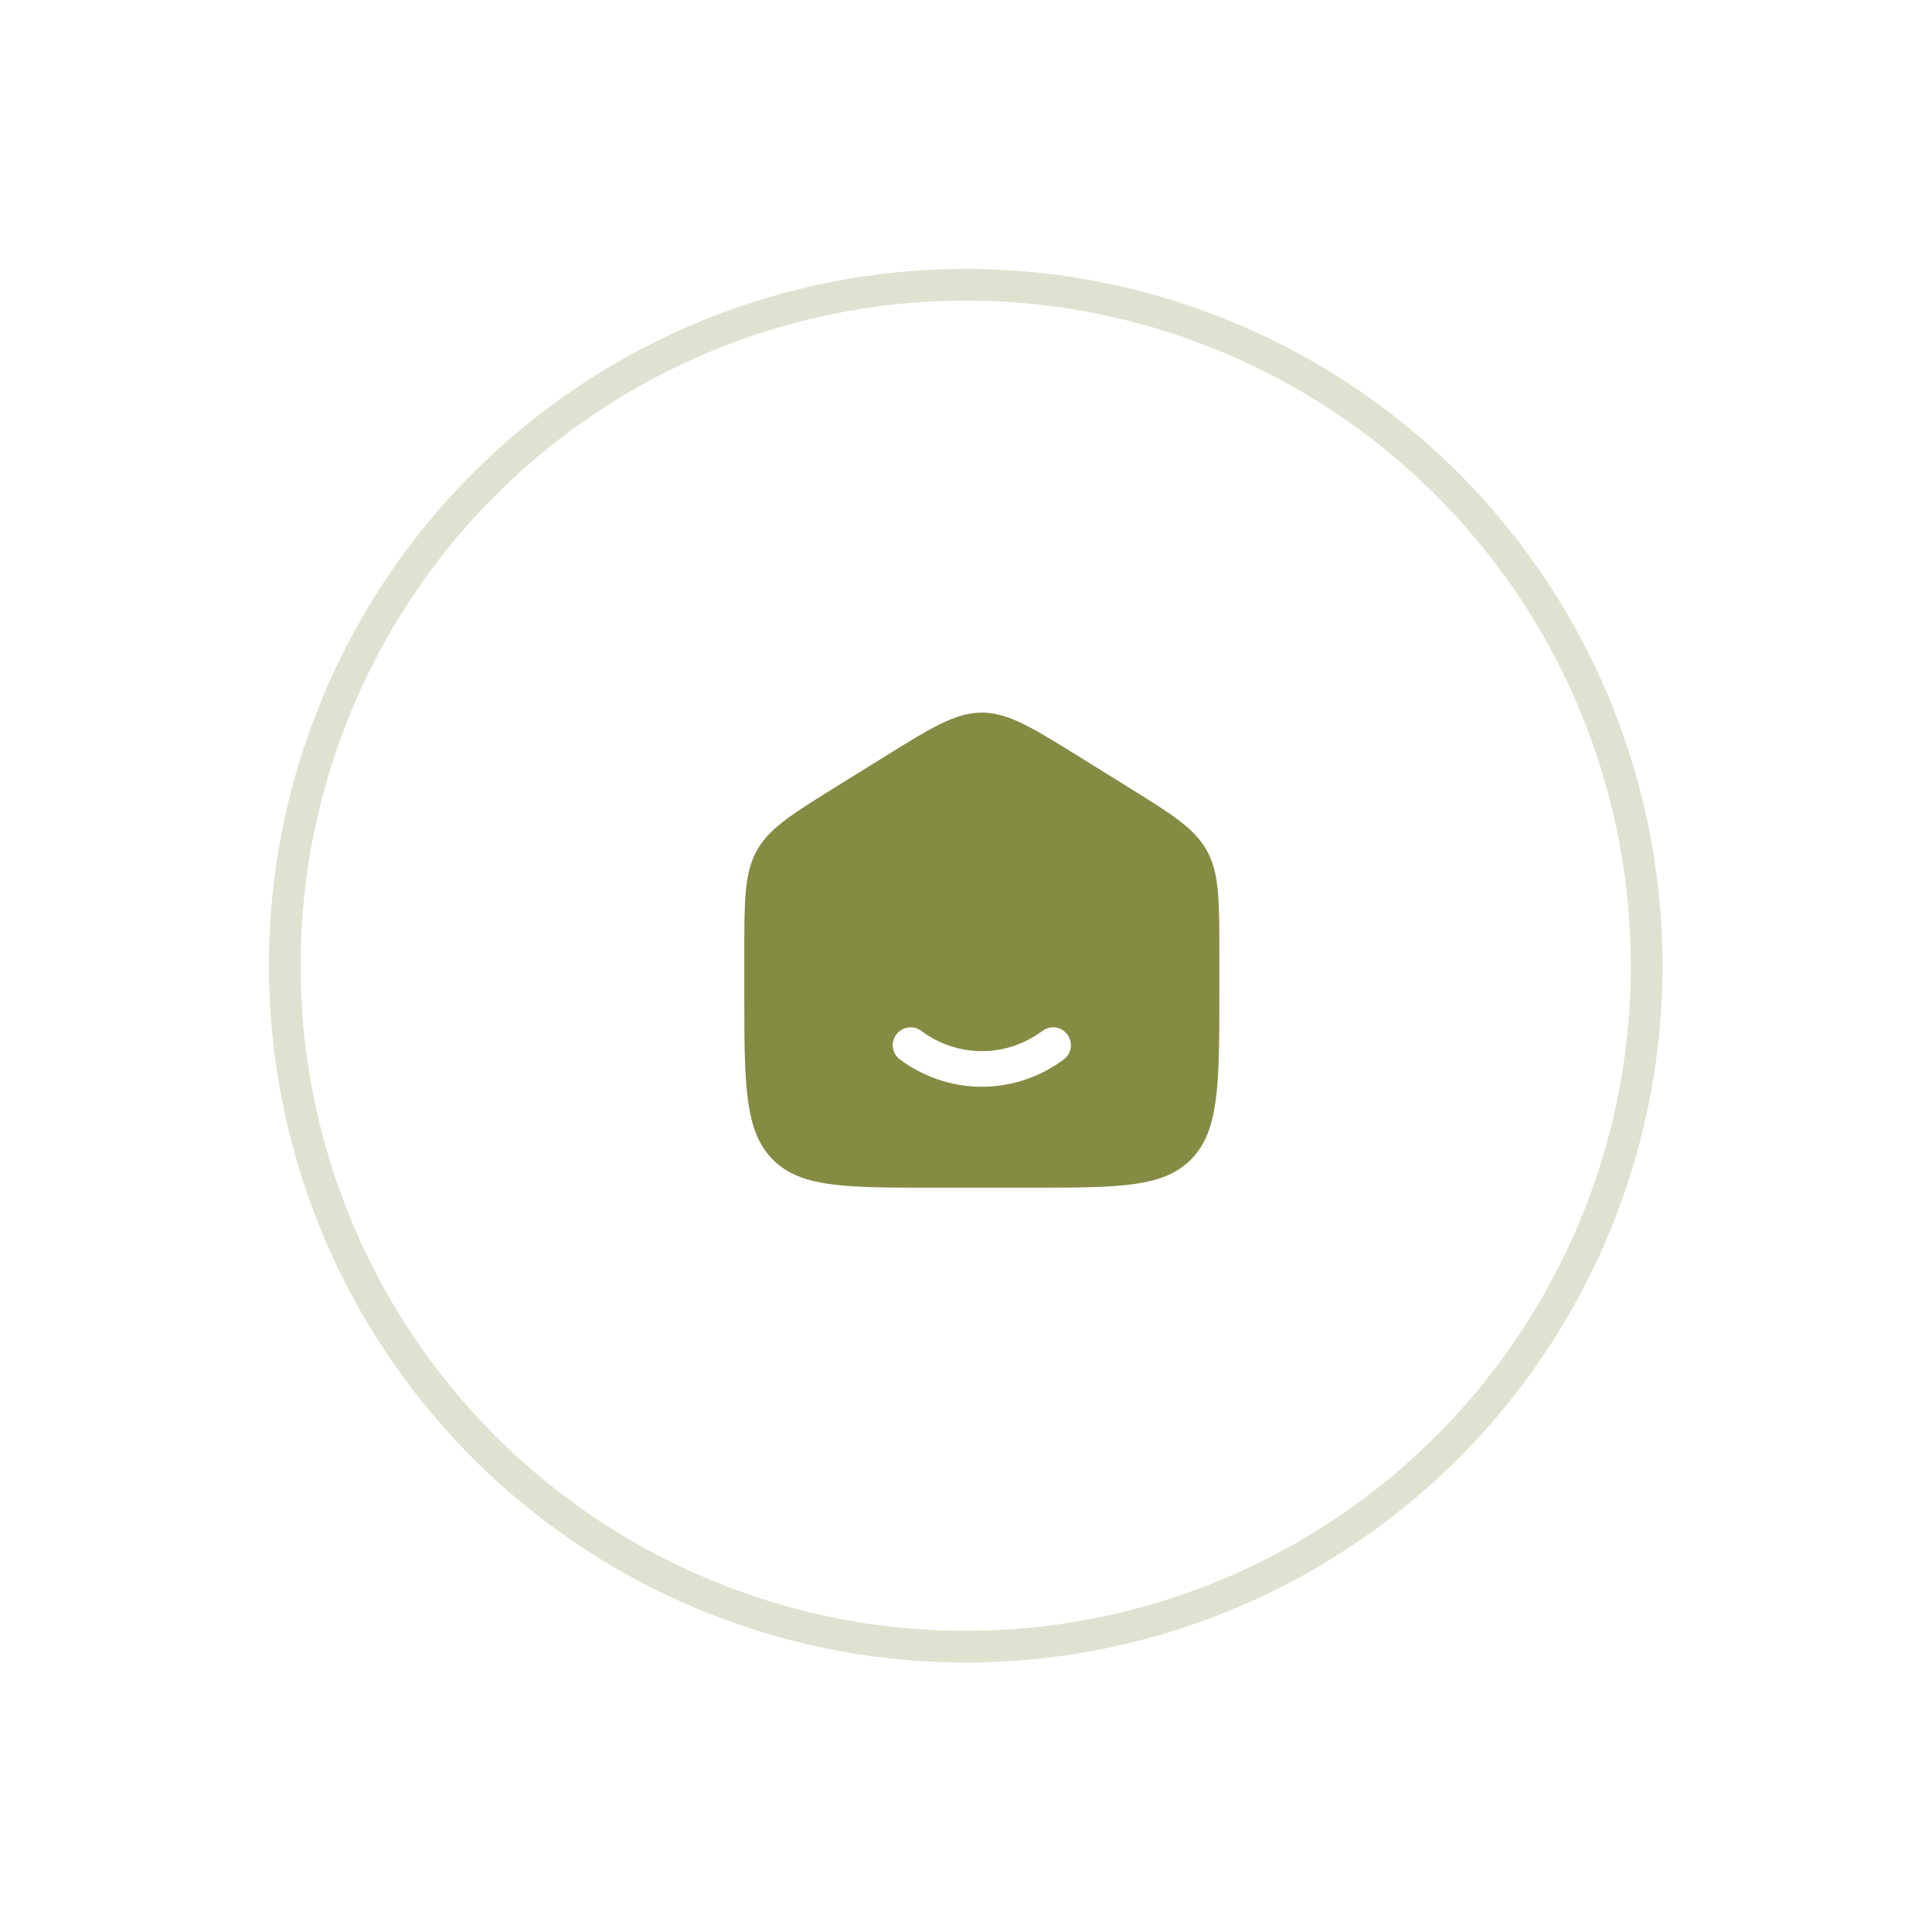 <?xml version="1.0" encoding="UTF-8"?> <svg xmlns="http://www.w3.org/2000/svg" width="61" height="61" viewBox="0 0 61 61" fill="none"><circle cx="30.491" cy="30.491" r="21.5" transform="rotate(-123.531 30.491 30.491)" stroke="#868B44" stroke-opacity="0.25"></circle><path fill-rule="evenodd" clip-rule="evenodd" d="M23.889 26.867C23.5 27.578 23.5 28.437 23.5 30.153V31.294C23.5 34.219 23.5 35.682 24.379 36.591C25.257 37.5 26.672 37.5 29.5 37.5H32.5C35.328 37.5 36.743 37.5 37.621 36.591C38.5 35.682 38.5 34.219 38.5 31.294V30.153C38.5 28.437 38.5 27.578 38.111 26.867C37.721 26.156 37.01 25.714 35.587 24.831L34.087 23.9C32.583 22.967 31.831 22.5 31 22.5C30.169 22.5 29.417 22.967 27.913 23.9L26.413 24.831C24.99 25.714 24.279 26.156 23.889 26.867ZM29.085 32.548C28.835 32.363 28.483 32.415 28.298 32.665C28.113 32.915 28.166 33.267 28.415 33.452C29.144 33.992 30.036 34.312 31 34.312C31.964 34.312 32.856 33.992 33.585 33.452C33.834 33.267 33.887 32.915 33.702 32.665C33.517 32.415 33.165 32.363 32.915 32.548C32.369 32.953 31.709 33.188 31 33.188C30.291 33.188 29.631 32.953 29.085 32.548Z" fill="#868B44"></path></svg> 